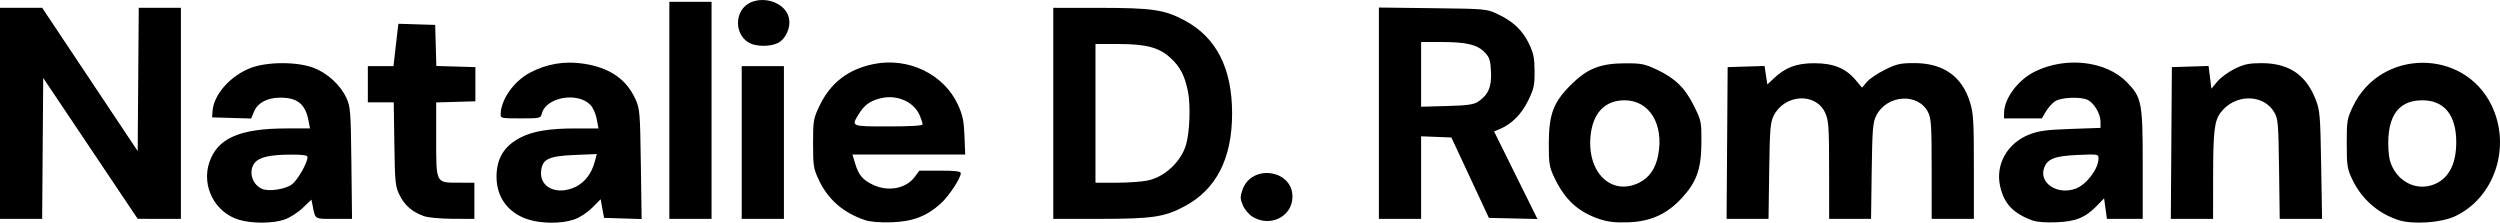 <?xml version="1.0" encoding="UTF-8" standalone="no"?>
<!-- Created with Inkscape (http://www.inkscape.org/) -->

<svg
   version="1.1"
   id="svg1"
   width="1243.745"
   height="110.797"
   viewBox="0 0 1243.745 110.797"
   sodipodi:docname="Screen Shot 2025-10-22 at 21.27.55.png"
   xmlns:inkscape="http://www.inkscape.org/namespaces/inkscape"
   xmlns:sodipodi="http://sodipodi.sourceforge.net/DTD/sodipodi-0.dtd"
   xmlns="http://www.w3.org/2000/svg"
   xmlns:svg="http://www.w3.org/2000/svg">
  <defs
     id="defs1" />
  <sodipodi:namedview
     id="namedview1"
     pagecolor="#ffffff"
     bordercolor="#000000"
     borderopacity="0.25"
     inkscape:showpageshadow="2"
     inkscape:pageopacity="0.0"
     inkscape:pagecheckerboard="0"
     inkscape:deskcolor="#d1d1d1" />
  <g
     inkscape:groupmode="layer"
     inkscape:label="Image"
     id="g1"
     transform="translate(-10,192.724)">
    <path
       style="fill:#000000"
       d="m 128.73,-83.435 c -11.862,-3.647 -18.543,-16.693 -14.592,-28.495 4.032,-12.042 15.142,-16.899 38.657,-16.899 h 11.428 l -0.697,-3.715 c -1.595,-8.502 -5.63,-11.725 -14.509,-11.591 -6.229,0.094 -10.828,2.611 -12.624,6.909 l -1.45,3.469 -9.722,-0.286 -9.722,-0.286 0.263,-3.314 c 0.641,-8.086 8.837,-17.331 18.819,-21.224 8.249,-3.218 23.334,-3.248 31.593,-0.063 6.804,2.624 13.218,8.551 16.173,14.945 2.01,4.349 2.173,6.487 2.473,32.406 l 0.321,27.75 h -9.003 c -9.779,0 -9.219,0.346 -10.598,-6.545 l -0.609,-3.045 -4.34,4.159 c -2.429,2.327 -6.456,4.88 -9.144,5.795 -5.865,1.998 -16.271,2.012 -22.717,0.031 z m 26.421,-17.502 c 2.83,-2.015 7.816,-10.692 7.839,-13.642 0.007,-0.902 -2.289,-1.243 -8.24,-1.226 -10.291,0.03 -15.744,1.253 -18,4.038 -3.288,4.059 -1.406,10.847 3.607,13.004 3.348,1.441 11.375,0.261 14.794,-2.174 z m 117.045,17.21 c -9.575,-3.307 -15.133,-10.957 -15.174,-20.885 -0.039,-9.282 3.765,-15.525 12.018,-19.727 6.232,-3.173 14.306,-4.49 27.514,-4.49 h 11.187 l -0.886,-4.742 c -0.505,-2.701 -1.888,-5.744 -3.213,-7.07 -6.507,-6.507 -22.052,-3.662 -24.077,4.407 -0.587,2.339 -0.877,2.405 -10.585,2.405 -9.706,0 -9.979,-0.062 -9.905,-2.25 0.246,-7.276 6.595,-16.23 14.494,-20.44 8.386,-4.47 17.432,-5.979 26.959,-4.498 12.869,2.001 21.099,7.679 25.634,17.688 2.139,4.721 2.288,6.522 2.657,32.289 l 0.391,27.289 -9.348,-0.289 -9.348,-0.289 -0.845,-4.636 -0.845,-4.636 -4.23,4.23 c -2.524,2.524 -6.19,4.898 -9.091,5.886 -6.364,2.168 -16.64,2.062 -23.308,-0.241 z m 24.238,-16.088 c 4.55,-2.222 7.882,-6.598 9.435,-12.391 l 1.039,-3.877 -10.983,0.453 c -13.121,0.541 -16.221,2.068 -16.742,8.248 -0.684,8.11 8.177,11.998 17.25,7.567 z M 440.5,-83.175 c -10.918,-3.616 -18.59,-10.281 -23.199,-20.154 -2.579,-5.524 -2.801,-6.951 -2.801,-18 0,-11.388 0.161,-12.339 3.151,-18.651 5.401,-11.399 14.206,-18.242 26.828,-20.85 17.327,-3.58 35.099,4.952 42.095,20.21 2.364,5.156 2.951,7.962 3.252,15.541 l 0.367,9.25 h -28.049 -28.049 l 1.383,4.595 c 1.7,5.649 3.839,8.145 9.022,10.525 7.586,3.484 16.297,1.78 20.59,-4.027 l 2.286,-3.092 h 10.312 c 7.588,0 10.309,0.33 10.303,1.25 -0.019,2.528 -5.921,11.454 -10.025,15.162 -6.951,6.28 -13.979,8.945 -24.466,9.28 -5.556,0.177 -10.531,-0.22 -13,-1.038 z M 469,-130.861 c 0,-0.568 -0.62,-2.517 -1.379,-4.332 -2.874,-6.878 -11.344,-10.636 -19.491,-8.648 -5.364,1.309 -8.147,3.352 -11.048,8.109 -3.626,5.948 -3.738,5.903 14.918,5.903 11.019,0 17,-0.363 17,-1.032 z m 336.909,47.193 c -10.762,-3.554 -17.478,-9.74 -22.721,-20.926 -2.415,-5.153 -2.685,-6.853 -2.66,-16.735 0.038,-14.533 2.254,-20.458 10.884,-29.088 8.177,-8.177 14.688,-10.776 27.088,-10.815 8.009,-0.025 9.729,0.314 15.623,3.075 9.222,4.321 14.19,9.159 18.632,18.146 3.628,7.341 3.743,7.905 3.692,18.129 -0.066,13.141 -2.296,19.537 -9.596,27.524 -7.401,8.097 -15.565,11.833 -26.724,12.229 -6.364,0.226 -10.093,-0.178 -14.218,-1.541 z m 19.525,-18.146 c 5.064,-2.473 8.249,-7.072 9.513,-13.738 2.921,-15.404 -4.36,-27.277 -16.727,-27.277 -9.855,0 -15.904,6.425 -16.954,18.007 -1.642,18.113 10.507,29.679 24.169,23.008 z m 195.448,18.663 c -9.431,-3.522 -13.891,-8.292 -15.826,-16.926 -2.441,-10.894 3.66,-21.59 14.726,-25.815 4.608,-1.76 8.581,-2.283 20.468,-2.696 l 14.75,-0.512 v -3.114 c 0,-3.762 -3.044,-9.034 -6.174,-10.709 -3.353,-1.794 -13.339,-1.451 -16.415,0.564 -1.409,0.923 -3.471,3.22 -4.583,5.105 l -2.025,3.426 H 1016.401 1007 l 0.022,-2.75 c 0.058,-7.219 6.974,-16.454 15.42,-20.59 15.431,-7.556 35.355,-5.236 45.661,5.315 7.437,7.615 7.897,10.016 7.897,41.203 v 26.822 h -8.906 -8.906 l -0.703,-5.109 -0.703,-5.109 -3.578,3.684 c -5.747,5.917 -10.479,7.844 -20.204,8.227 -5.471,0.216 -9.789,-0.146 -12.118,-1.016 z m 21.803,-15.744 C 1048.117,-100.954 1054,-108.766 1054,-113.921 c 0,-2.119 -0.251,-2.16 -10.42,-1.708 -11.288,0.502 -14.899,1.877 -16.586,6.314 -2.876,7.565 6.605,13.861 15.691,10.419 z m 160.601,15.672 c -10.362,-3.377 -18.509,-10.586 -23.151,-20.486 -2.388,-5.093 -2.635,-6.744 -2.635,-17.62 0,-11.366 0.164,-12.344 3.108,-18.5 13.676,-28.598 55.009,-28.965 68.881,-0.612 10.072,20.585 1.592,46.239 -18.314,55.404 -6.874,3.165 -20.936,4.079 -27.889,1.813 z m 17.399,-17.672 c 7.422,-2.812 11.261,-9.941 11.293,-20.971 0.04,-13.562 -5.922,-20.965 -16.876,-20.958 -10.504,0.007 -16.091,6.091 -16.871,18.37 -0.249,3.919 0.059,9.018 0.684,11.331 2.744,10.146 12.622,15.695 21.769,12.229 z m -587.495,16.041 c -1.861,-1.134 -3.996,-3.651 -4.876,-5.746 -1.362,-3.242 -1.386,-4.245 -0.19,-7.696 C 632.609,-111.229 653,-108.425 653,-94.875 c 0,9.815 -11.012,15.385 -19.81,10.02 z M 10,-136.329 v -52.5 h 10.498 10.498 l 23.752,35.632 23.752,35.632 0.263,-35.632 0.263,-35.632 H 89.513 100 v 52.5 52.5 l -10.75,-0.016 -10.75,-0.016 -23.5,-35.045 -23.5,-35.045 -0.263,35.061 -0.263,35.061 H 20.487 10 Z m 210.885,51.12 c -5.804,-2.074 -9.548,-5.299 -12.049,-10.377 -2.183,-4.432 -2.356,-6.104 -2.642,-25.493 l -0.306,-20.75 H 199.444 193 v -9 -9 h 6.385 6.385 l 0.637,-5.75 c 0.35,-3.163 0.897,-7.904 1.214,-10.536 l 0.577,-4.786 9.151,0.286 9.151,0.286 0.285,10.214 0.285,10.214 9.715,0.286 9.715,0.286 v 8.5 8.5 l -9.75,0.286 -9.75,0.286 v 18.309 c 0,22.137 -0.272,21.619 11.329,21.619 H 246 v 9 9 l -10.75,-0.044 c -6.137,-0.025 -12.301,-0.598 -14.365,-1.336 z M 343,-137.829 v -54 h 10.5 10.5 v 54 54 H 353.5 343 Z m 36,16 v -38 h 10.5 10.5 v 38 38 H 389.5 379 Z m 155,-14.5 v -52.5 l 23.25,0.015 c 26.057,0.017 32.069,0.906 42.036,6.218 15.82,8.432 23.684,23.795 23.684,46.267 0,22.472 -7.864,37.835 -23.684,46.267 -9.967,5.313 -15.979,6.202 -42.036,6.218 l -23.25,0.015 z m 46.994,33.408 c 8.519,-1.827 16.552,-9.327 19.056,-17.79 1.814,-6.132 2.322,-19.555 0.994,-26.301 -1.591,-8.086 -3.939,-12.585 -8.912,-17.078 -5.595,-5.055 -12.044,-6.738 -25.814,-6.738 H 555 v 34.5 34.5 h 10.451 c 5.748,0 12.742,-0.491 15.543,-1.092 z M 696,-136.402 v -52.573 l 26.75,0.323 c 26.402,0.318 26.822,0.356 32.296,2.924 7.683,3.603 12.399,8.049 15.611,14.717 2.26,4.69 2.747,7.081 2.79,13.7 0.047,7.101 -0.323,8.782 -3.232,14.694 -3.328,6.763 -8.116,11.578 -13.967,14.046 l -2.945,1.242 10.79,21.78 10.79,21.78 -12.084,-0.28 -12.084,-0.28 -9.325,-20 -9.325,-20 -7.532,-0.292 L 717,-124.913 v 20.542 20.542 H 706.5 696 Z m 49.344,-5.732 c 5.037,-3.303 6.803,-7.398 6.429,-14.912 -0.286,-5.758 -0.736,-7.136 -3.15,-9.656 -3.662,-3.823 -9.151,-5.128 -21.565,-5.128 H 717 v 16.1 16.1 l 12.796,-0.35 c 10.235,-0.28 13.346,-0.711 15.548,-2.155 z m 123.894,20.554 0.262,-37.75 9.183,-0.287 9.183,-0.287 0.692,4.612 0.692,4.612 3.125,-2.967 c 5.829,-5.535 11.256,-7.59 20.125,-7.62 9.54,-0.033 15.748,2.485 20.714,8.4 l 3.152,3.755 2.378,-2.827 c 1.308,-1.555 5.379,-4.304 9.046,-6.109 5.86,-2.885 7.638,-3.282 14.688,-3.278 14.26,0.008 23.584,6.558 27.551,19.351 1.746,5.632 1.97,9.302 1.97,32.25 v 25.895 H 981.5 971 l -0.002,-24.75 c -0.001,-21.56 -0.227,-25.201 -1.75,-28.25 -4.944,-9.897 -20.618,-8.849 -25.875,1.73 -1.639,3.299 -1.914,6.734 -2.203,27.52 l -0.329,23.75 H 930.421 920 l -0.022,-24.25 c -0.02,-21.862 -0.214,-24.672 -1.968,-28.538 -4.646,-10.236 -20.255,-9.311 -25.637,1.518 -1.639,3.299 -1.914,6.734 -2.203,27.52 l -0.329,23.75 h -10.433 -10.433 z m 221,0 0.262,-37.75 9.13,-0.286 9.13,-0.286 0.707,5.658 0.707,5.658 2.933,-3.558 c 1.613,-1.957 5.498,-4.813 8.633,-6.347 4.676,-2.288 7.051,-2.793 13.23,-2.814 13.635,-0.046 22.27,5.717 27.056,18.056 2.138,5.511 2.327,7.76 2.751,32.669 l 0.455,26.75 h -10.539 -10.539 l -0.327,-24.75 c -0.3,-22.734 -0.493,-25.035 -2.361,-28.25 -5.421,-9.328 -19.708,-9.254 -26.721,0.139 -3.087,4.135 -3.696,9.313 -3.721,31.611 L 1111,-83.829 h -10.512 -10.512 z m -707.475,-49.815 c -5.248,-2.847 -7.163,-9.825 -4.246,-15.467 4.884,-9.445 22.09,-6.908 24.052,3.546 0.825,4.398 -1.733,10.003 -5.44,11.92 -3.785,1.957 -10.76,1.958 -14.366,0.001 z"
       id="path1" />
  </g>
</svg>
